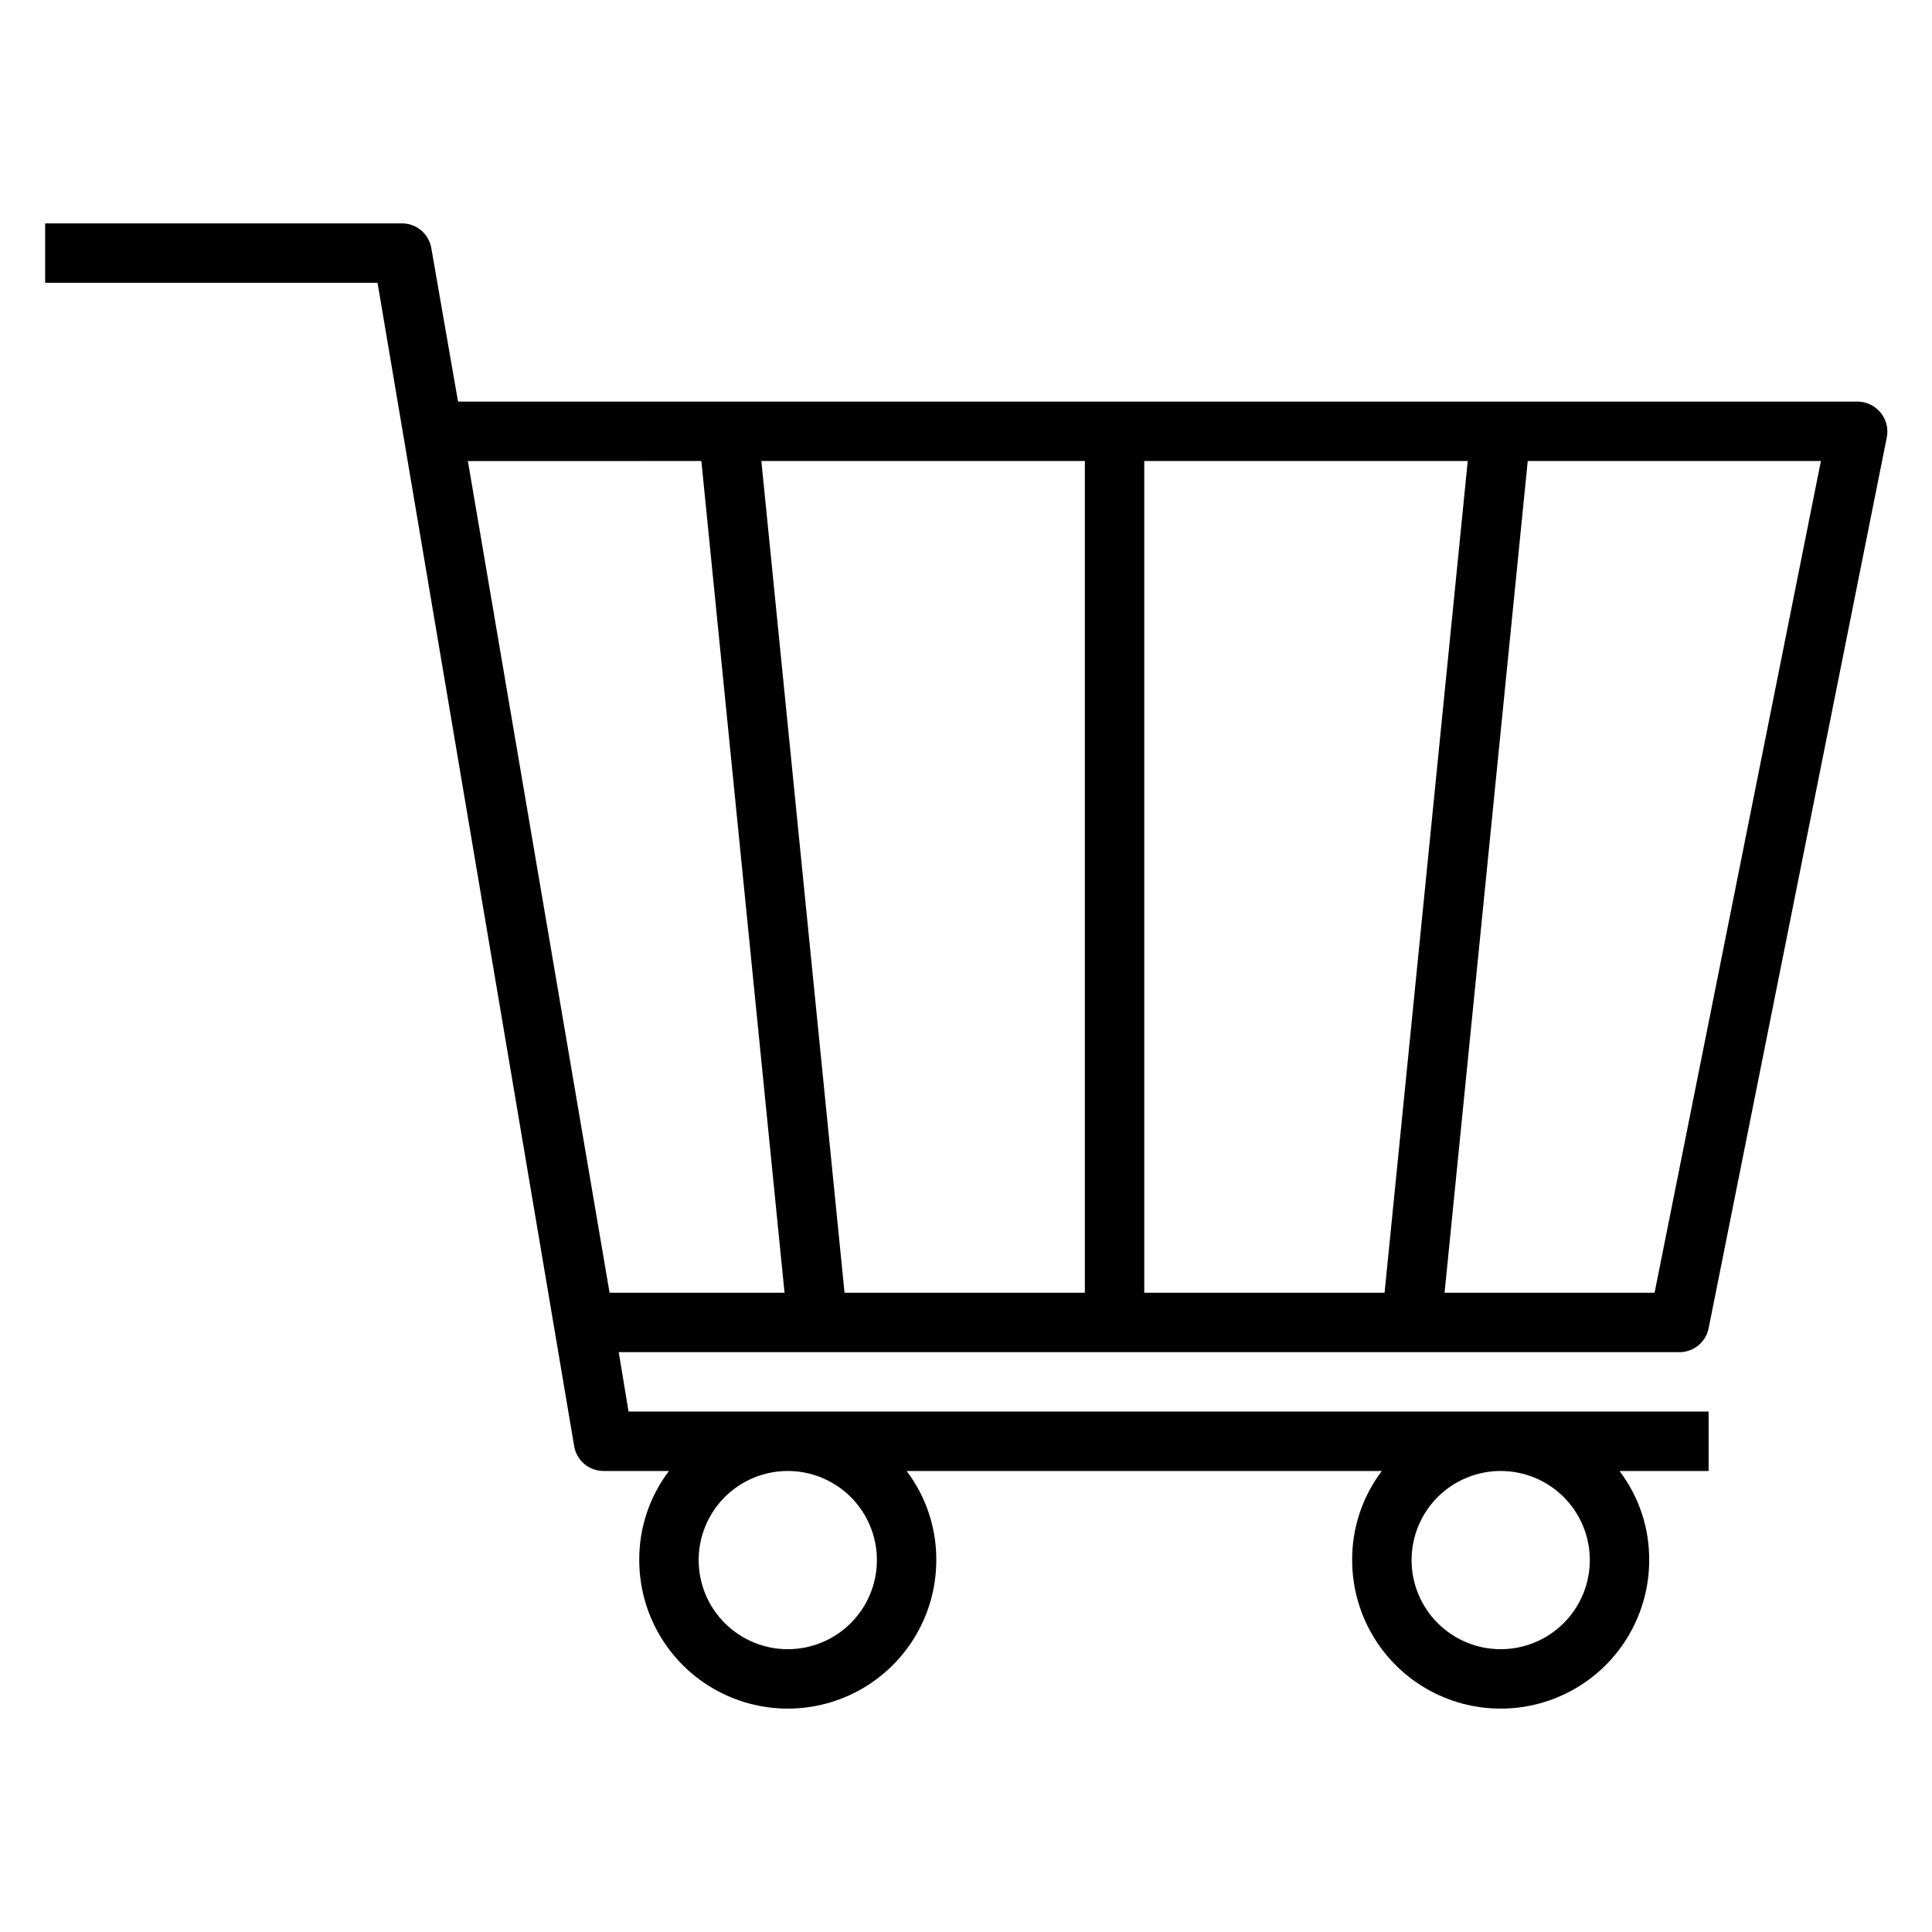 <?xml version="1.0" encoding="UTF-8"?>
<!-- Uploaded to: ICON Repo, www.iconrepo.com, Generator: ICON Repo Mixer Tools -->
<svg fill="#000000" width="800px" height="800px" version="1.1" viewBox="144 144 512 512" xmlns="http://www.w3.org/2000/svg">
 <path d="m296.17 527.29c0.656 3.82 3.996 6.59 7.871 6.535h17.238c-5.148 6.789-7.918 15.09-7.871 23.613 0 14.062 7.504 27.059 19.68 34.09 12.18 7.031 27.184 7.031 39.359 0 12.18-7.031 19.68-20.027 19.68-34.09 0.047-8.523-2.719-16.824-7.871-23.613h125.95c-5.152 6.789-7.918 15.09-7.871 23.613 0 14.062 7.5 27.059 19.68 34.09 12.176 7.031 27.18 7.031 39.359 0s19.68-20.027 19.68-34.09c0.047-8.523-2.719-16.824-7.871-23.613h23.617v-15.746h-286.23l-2.598-15.742h280.95c3.801 0.074 7.113-2.574 7.875-6.297l47.23-236.16v-0.004c0.457-2.312-0.152-4.711-1.652-6.531-1.52-1.871-3.809-2.945-6.219-2.914h-370.77l-7.086-40.699c-0.656-3.816-3.996-6.59-7.871-6.531h-94.465v15.742h88.09zm245.53 6.535c6.262 0 12.27 2.488 16.699 6.914 4.43 4.43 6.918 10.438 6.918 16.699 0 6.266-2.488 12.273-6.918 16.699-4.43 4.43-10.438 6.918-16.699 6.918-6.266 0-12.27-2.488-16.699-6.918-4.43-4.426-6.918-10.434-6.918-16.699 0-6.262 2.488-12.27 6.918-16.699 4.43-4.426 10.434-6.914 16.699-6.914zm-188.93 0c6.266 0 12.27 2.488 16.699 6.914 4.43 4.43 6.918 10.438 6.918 16.699 0 6.266-2.488 12.273-6.918 16.699-4.43 4.43-10.434 6.918-16.699 6.918-6.262 0-12.27-2.488-16.699-6.918-4.43-4.426-6.918-10.434-6.918-16.699 0-6.262 2.488-12.27 6.918-16.699 4.43-4.426 10.438-6.914 16.699-6.914zm273.79-267.65-44.082 220.42-55.656-0.004 22.043-220.42zm-179.32 0h85.727l-22.043 220.42-63.684-0.004zm-15.742 0v220.41h-63.688l-22.043-220.42zm-101.63 0 22.043 220.42-46.367-0.004-37.551-220.41z"/>
</svg>